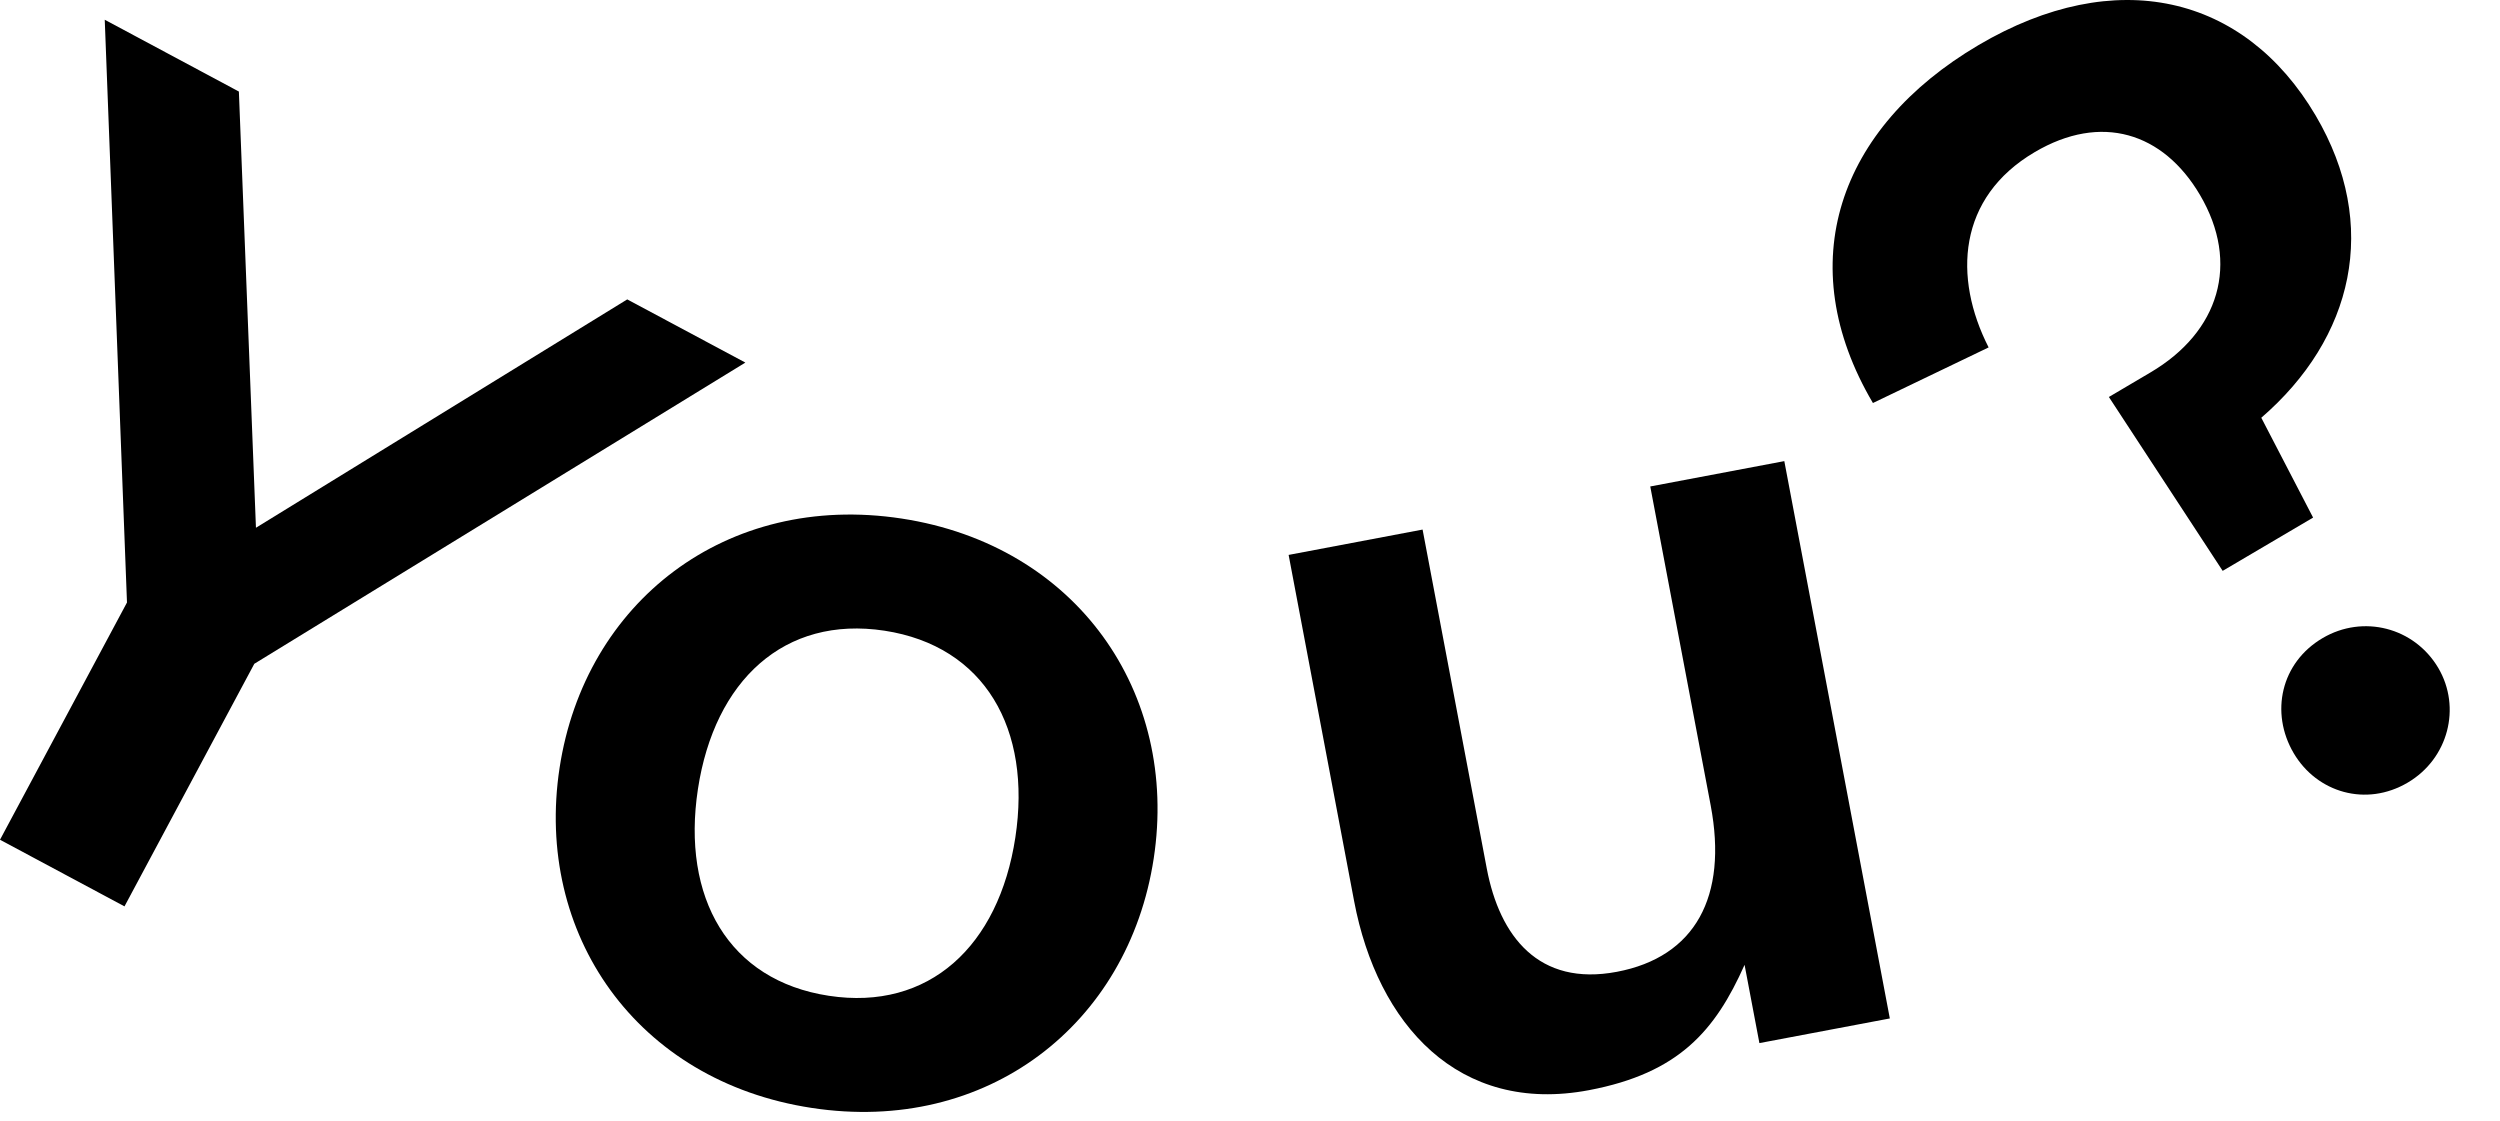 <svg width="29" height="13" viewBox="0 0 29 13" fill="none" xmlns="http://www.w3.org/2000/svg">
<path d="M25.783 6.622L24.463 4.605L24.946 4.32C25.742 3.851 25.988 3.056 25.519 2.26C25.092 1.536 24.373 1.31 23.602 1.765C22.709 2.291 22.654 3.218 23.068 4.03L21.726 4.675C20.773 3.059 21.323 1.483 22.951 0.523C24.543 -0.415 26.036 -0.06 26.861 1.339C27.614 2.617 27.297 3.925 26.231 4.846L26.832 6.004L25.783 6.622ZM27.93 9.078C27.448 9.363 26.877 9.195 26.607 8.737C26.33 8.266 26.459 7.686 26.942 7.402C27.412 7.125 28.006 7.278 28.284 7.748C28.554 8.207 28.4 8.801 27.93 9.078Z" fill="black"/>
<path d="M18.432 12.646C16.919 12.932 15.979 11.884 15.708 10.454L14.948 6.437L16.502 6.143L17.247 10.077C17.396 10.861 17.848 11.445 18.756 11.273C19.664 11.101 20.044 10.402 19.844 9.343L19.143 5.643L20.698 5.349L21.922 11.814L20.409 12.1L20.237 11.192C19.897 11.955 19.477 12.448 18.432 12.646Z" fill="black"/>
<path d="M9.416 12.852C7.381 12.542 6.198 10.832 6.491 8.908C6.784 6.985 8.424 5.705 10.458 6.015C12.493 6.326 13.677 8.036 13.383 9.959C13.09 11.883 11.45 13.163 9.416 12.852ZM9.614 11.551C10.777 11.729 11.586 10.974 11.778 9.715C11.97 8.455 11.423 7.494 10.26 7.316C9.097 7.139 8.288 7.894 8.096 9.153C7.904 10.413 8.452 11.374 9.614 11.551Z" fill="black"/>
<path d="M0 9.741L1.473 6.989L1.215 0.229L2.771 1.062L2.969 6.122L7.276 3.473L8.646 4.206L2.95 7.7L1.444 10.514L0 9.741Z" fill="black"/>
</svg>

